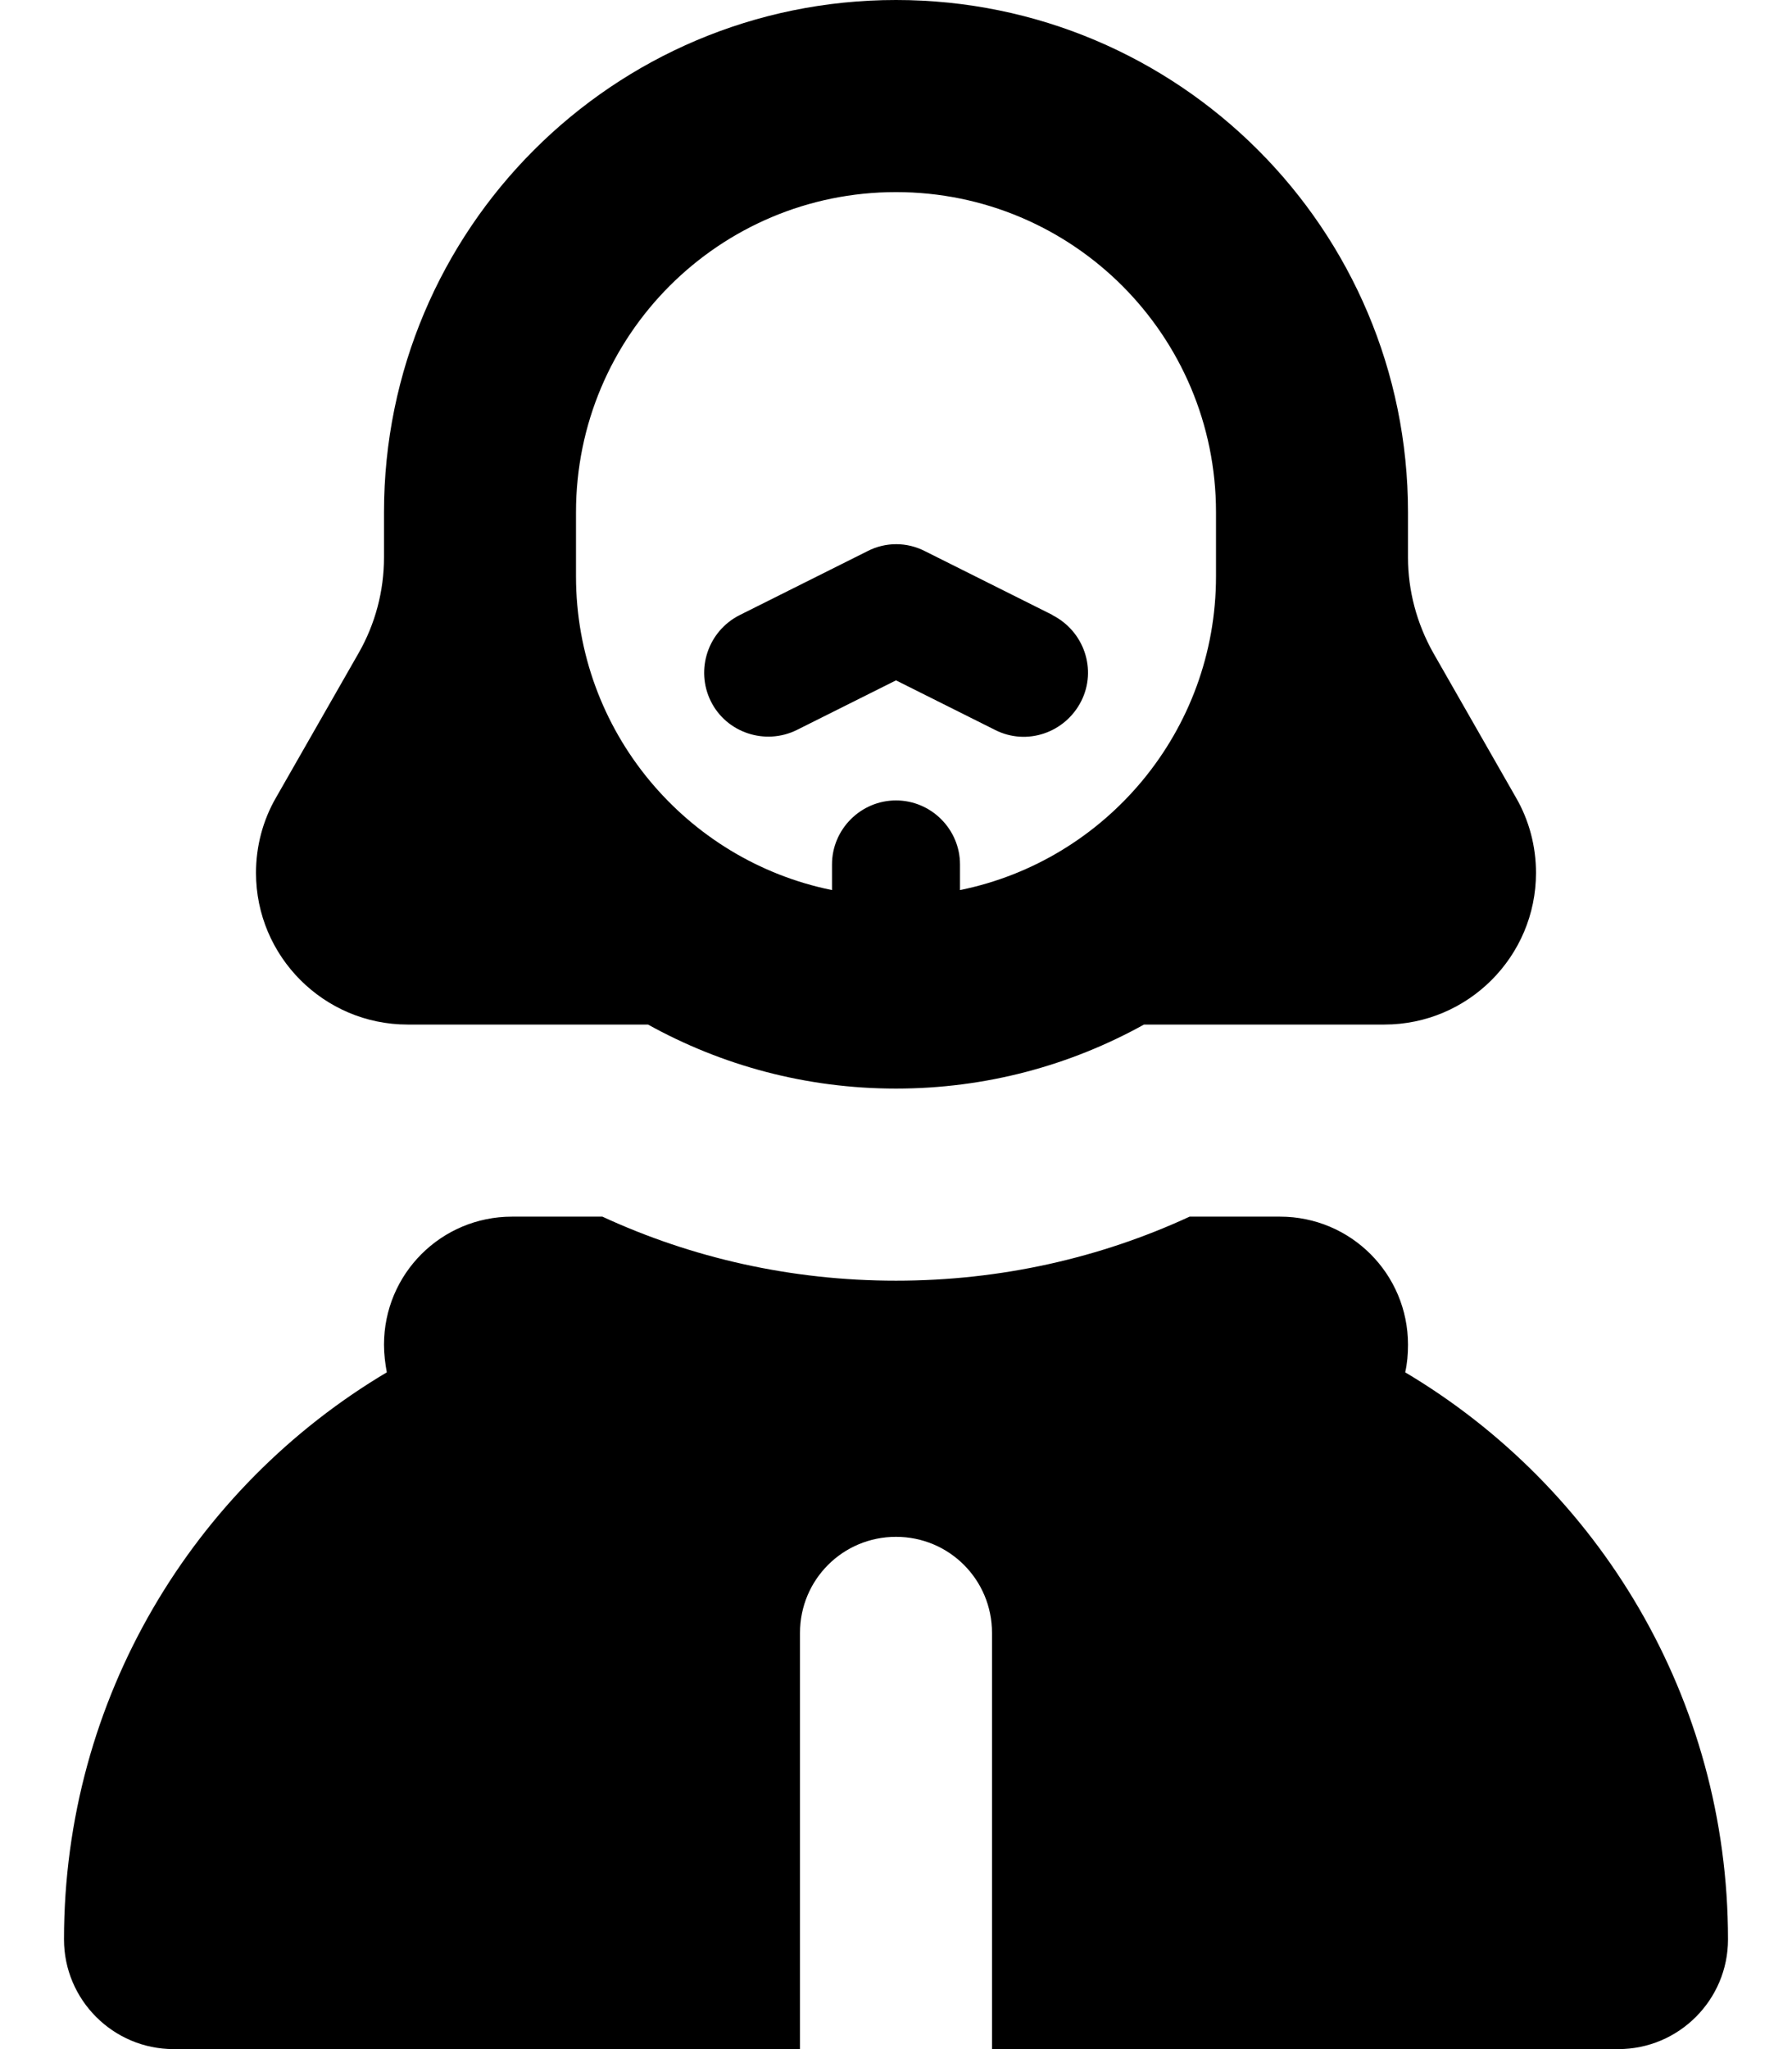 <svg xmlns="http://www.w3.org/2000/svg" viewBox="0 0 448 512"><!--! Font Awesome Pro 7.0.0 by @fontawesome - https://fontawesome.com License - https://fontawesome.com/license (Commercial License) Copyright 2025 Fonticons, Inc. --><path fill="currentColor" d="M304 144c0 38.7-27.5 71-64 78.4l0-6.4c0-8.8-7.2-16-16-16s-16 7.2-16 16l0 6.4c-36.5-7.4-64-39.7-64-78.4l0-16c0-44.2 35.8-80 80-80s80 35.8 80 80l0 16zM224 0C153.3 0 96 57.3 96 128l0 11.3c0 8.4-2.2 16.6-6.3 23.8L69 199.3c-3.3 5.7-5 12.2-5 18.8 0 20.9 17 37.9 37.9 37.9l60.1 0c18.4 10.2 39.5 16 62 16s43.6-5.8 62-16l60.1 0c20.9 0 37.9-17 37.9-37.9 0-6.6-1.7-13.1-5-18.8l-20.7-36.2c-4.1-7.3-6.3-15.5-6.3-23.8l0-11.3C352 57.3 294.7 0 224 0zm39.2 153.7l-32-16c-4.5-2.3-9.8-2.3-14.3 0l-32 16c-7.9 4-11.1 13.6-7.2 21.5s13.6 11.1 21.5 7.2l24.8-12.4 24.8 12.4c7.9 4 17.5 .7 21.5-7.2s.7-17.5-7.2-21.5zM96.7 342.9C48.4 371.6 16 424.3 16 484.6 16 499.7 28.3 512 43.4 512l156.6 0 0-104c0-13.3 10.7-24 24-24s24 10.7 24 24l0 104 156.6 0c15.1 0 27.4-12.3 27.4-27.4 0-60.3-32.4-113-80.7-141.7 .5-2.2 .7-4.5 .7-6.9 0-17.7-14.3-32-32-32l-22.6 0c-22.3 10.3-47.2 16-73.4 16s-51.1-5.7-73.4-16L128 304c-17.7 0-32 14.3-32 32 0 2.4 .3 4.7 .7 6.9z"/></svg>